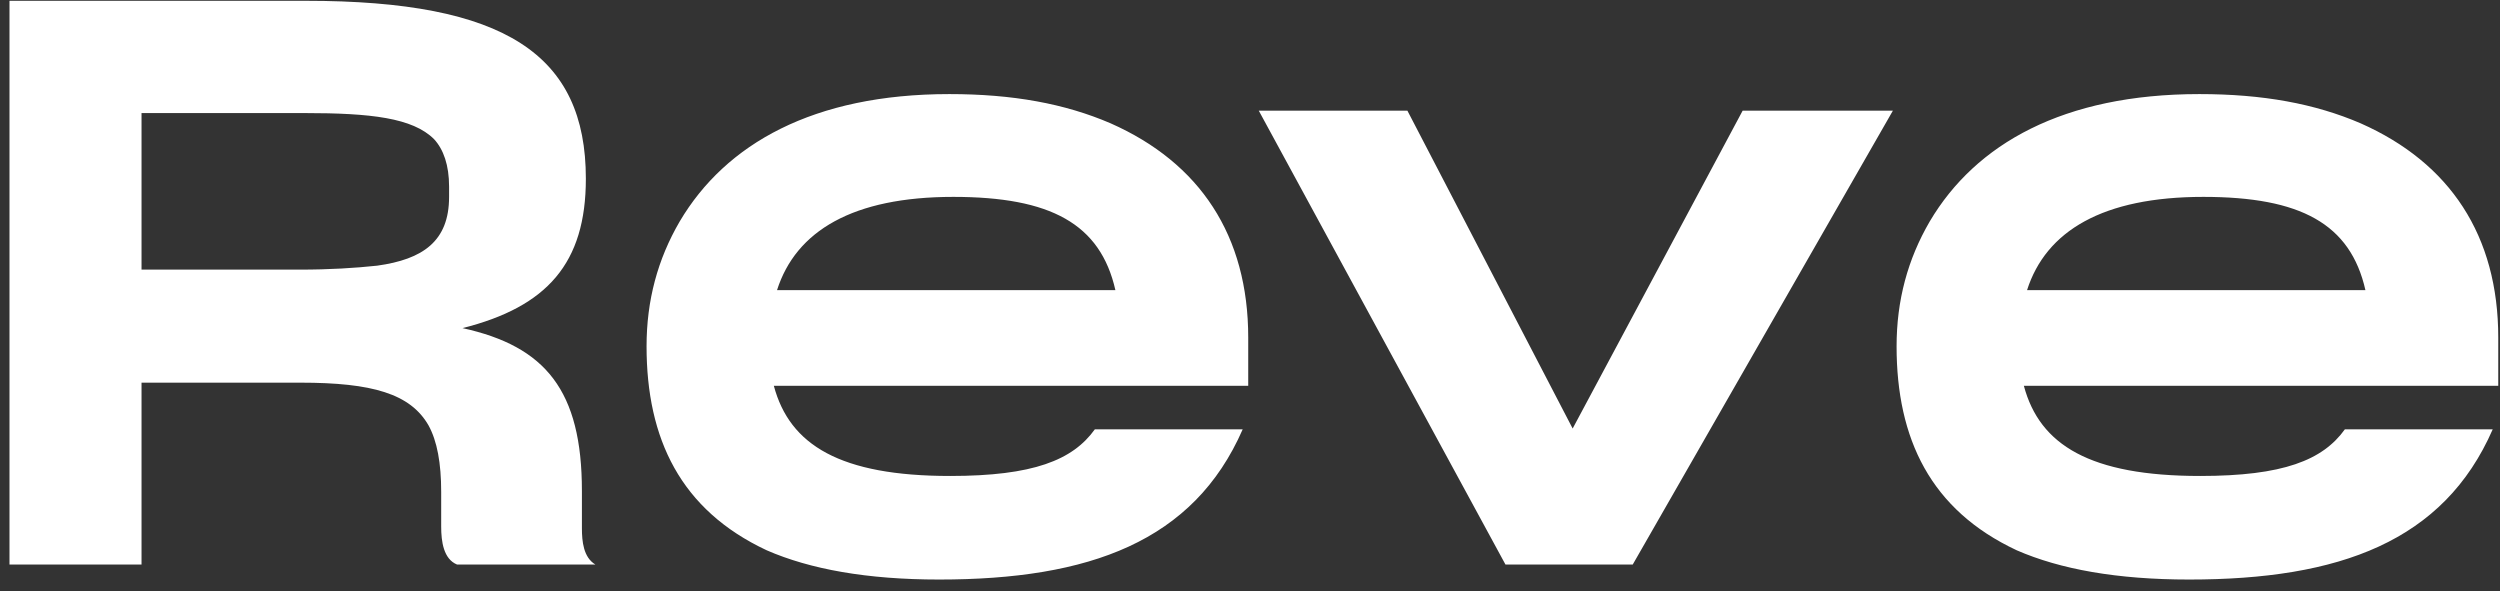 <?xml version="1.0" encoding="UTF-8"?> <svg xmlns="http://www.w3.org/2000/svg" width="93" height="22" viewBox="0 0 93 22" fill="none"><rect x="0" y="0" width="93" height="22" fill="#333333" stroke="none"/> <path d="M5.265 14.235H11.176C13.853 14.235 15.264 14.647 15.941 15.824C16.264 16.412 16.412 17.235 16.412 18.294V19.588C16.412 20.147 16.5 20.794 17 21H22.147C21.706 20.735 21.647 20.147 21.647 19.647V18.265C21.647 14.53 20.294 12.883 17.206 12.206C20.353 11.412 21.794 9.794 21.794 6.647C21.794 2.03 18.794 0.03 11.382 0.03H0.353V21H5.265V14.235ZM5.265 4.206H11.323C13.794 4.206 15.353 4.383 16.147 5.177C16.5 5.559 16.706 6.147 16.706 6.941V7.324C16.706 8.971 15.735 9.647 14.029 9.883C13.206 9.971 12.264 10.03 11.147 10.03H5.265V4.206ZM46.228 15.971H40.728C39.904 17.118 38.434 17.706 35.346 17.706C31.258 17.706 29.375 16.559 28.787 14.353H46.434V12.559C46.434 8.765 44.64 6.059 41.316 4.588C39.61 3.853 37.669 3.5 35.316 3.5C30.258 3.5 26.993 5.353 25.287 8.235C24.463 9.647 24.052 11.177 24.052 12.883C24.052 16.324 25.317 18.971 28.522 20.471C30.14 21.177 32.258 21.559 34.934 21.559C40.522 21.559 44.404 20.147 46.228 15.971ZM35.463 7.324C39.081 7.324 40.934 8.324 41.493 10.794H28.905C29.61 8.588 31.728 7.324 35.463 7.324ZM56.003 21H60.738L70.415 4.118H64.826L58.503 15.941L52.356 4.118H46.827L56.003 21ZM92.729 15.971H87.229C86.405 17.118 84.935 17.706 81.847 17.706C77.758 17.706 75.876 16.559 75.288 14.353H92.935V12.559C92.935 8.765 91.141 6.059 87.817 4.588C86.111 3.853 84.17 3.5 81.817 3.5C76.758 3.5 73.494 5.353 71.788 8.235C70.965 9.647 70.553 11.177 70.553 12.883C70.553 16.324 71.817 18.971 75.023 20.471C76.641 21.177 78.758 21.559 81.435 21.559C87.023 21.559 90.905 20.147 92.729 15.971ZM81.964 7.324C85.582 7.324 87.435 8.324 87.994 10.794H75.406C76.112 8.588 78.229 7.324 81.964 7.324Z" fill="white"></path> </svg> 